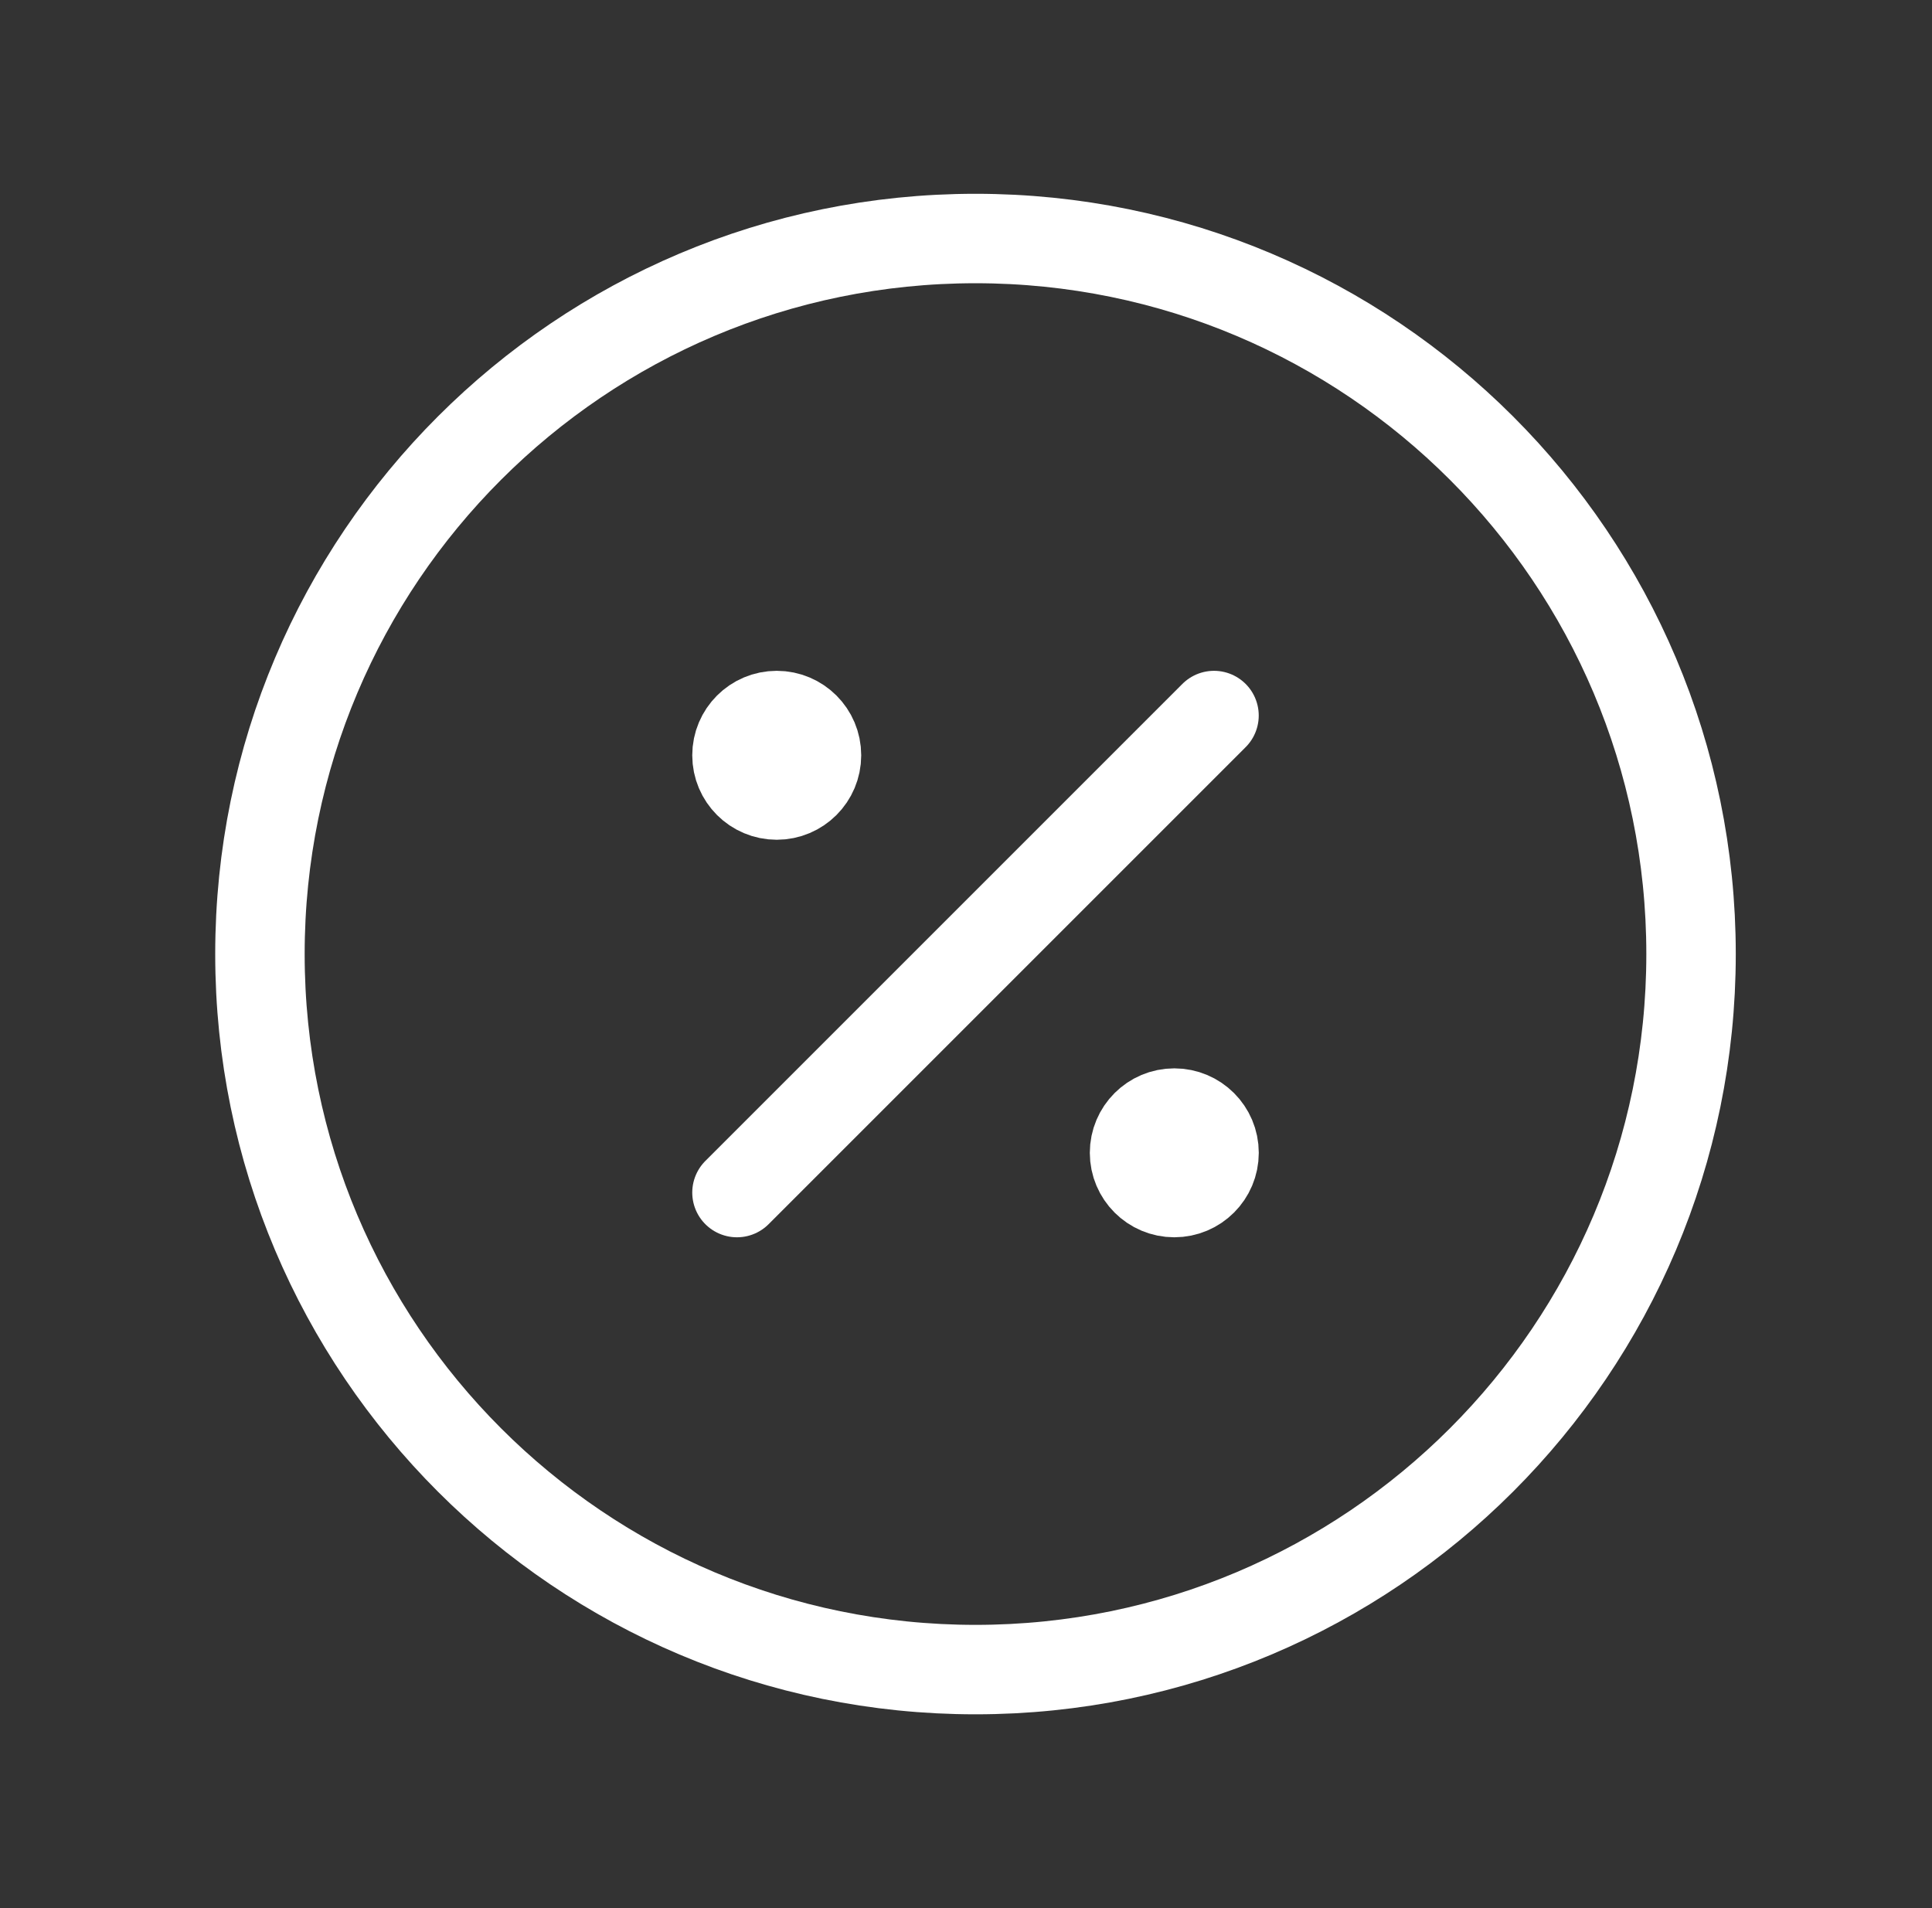 <svg xmlns="http://www.w3.org/2000/svg" width="81" height="80" viewBox="0 0 81 80" fill="none"><rect x="0" y="0" width="81" height="80" fill="#333333" stroke="none"/><path d="M30.898 50L50.898 30" stroke="white" stroke-width="3.75" stroke-linecap="round" stroke-linejoin="round"></path><path d="M32.565 33.333C33.486 33.333 34.232 32.587 34.232 31.667C34.232 30.746 33.486 30 32.565 30C31.645 30 30.898 30.746 30.898 31.667C30.898 32.587 31.645 33.333 32.565 33.333Z" fill="white" stroke="white" stroke-width="3.75" stroke-linecap="round" stroke-linejoin="round"></path><path d="M49.233 50C50.154 50 50.9 49.254 50.9 48.334C50.9 47.413 50.154 46.667 49.233 46.667C48.313 46.667 47.566 47.413 47.566 48.334C47.566 49.254 48.313 50 49.233 50Z" fill="white" stroke="white" stroke-width="3.75" stroke-linecap="round" stroke-linejoin="round"></path><path d="M40.898 70C57.467 70 70.898 56.569 70.898 40C70.898 23.431 57.467 10 40.898 10C24.33 10 10.898 23.431 10.898 40C10.898 56.569 24.33 70 40.898 70Z" stroke="white" stroke-width="3.75" stroke-linecap="round" stroke-linejoin="round"></path></svg>